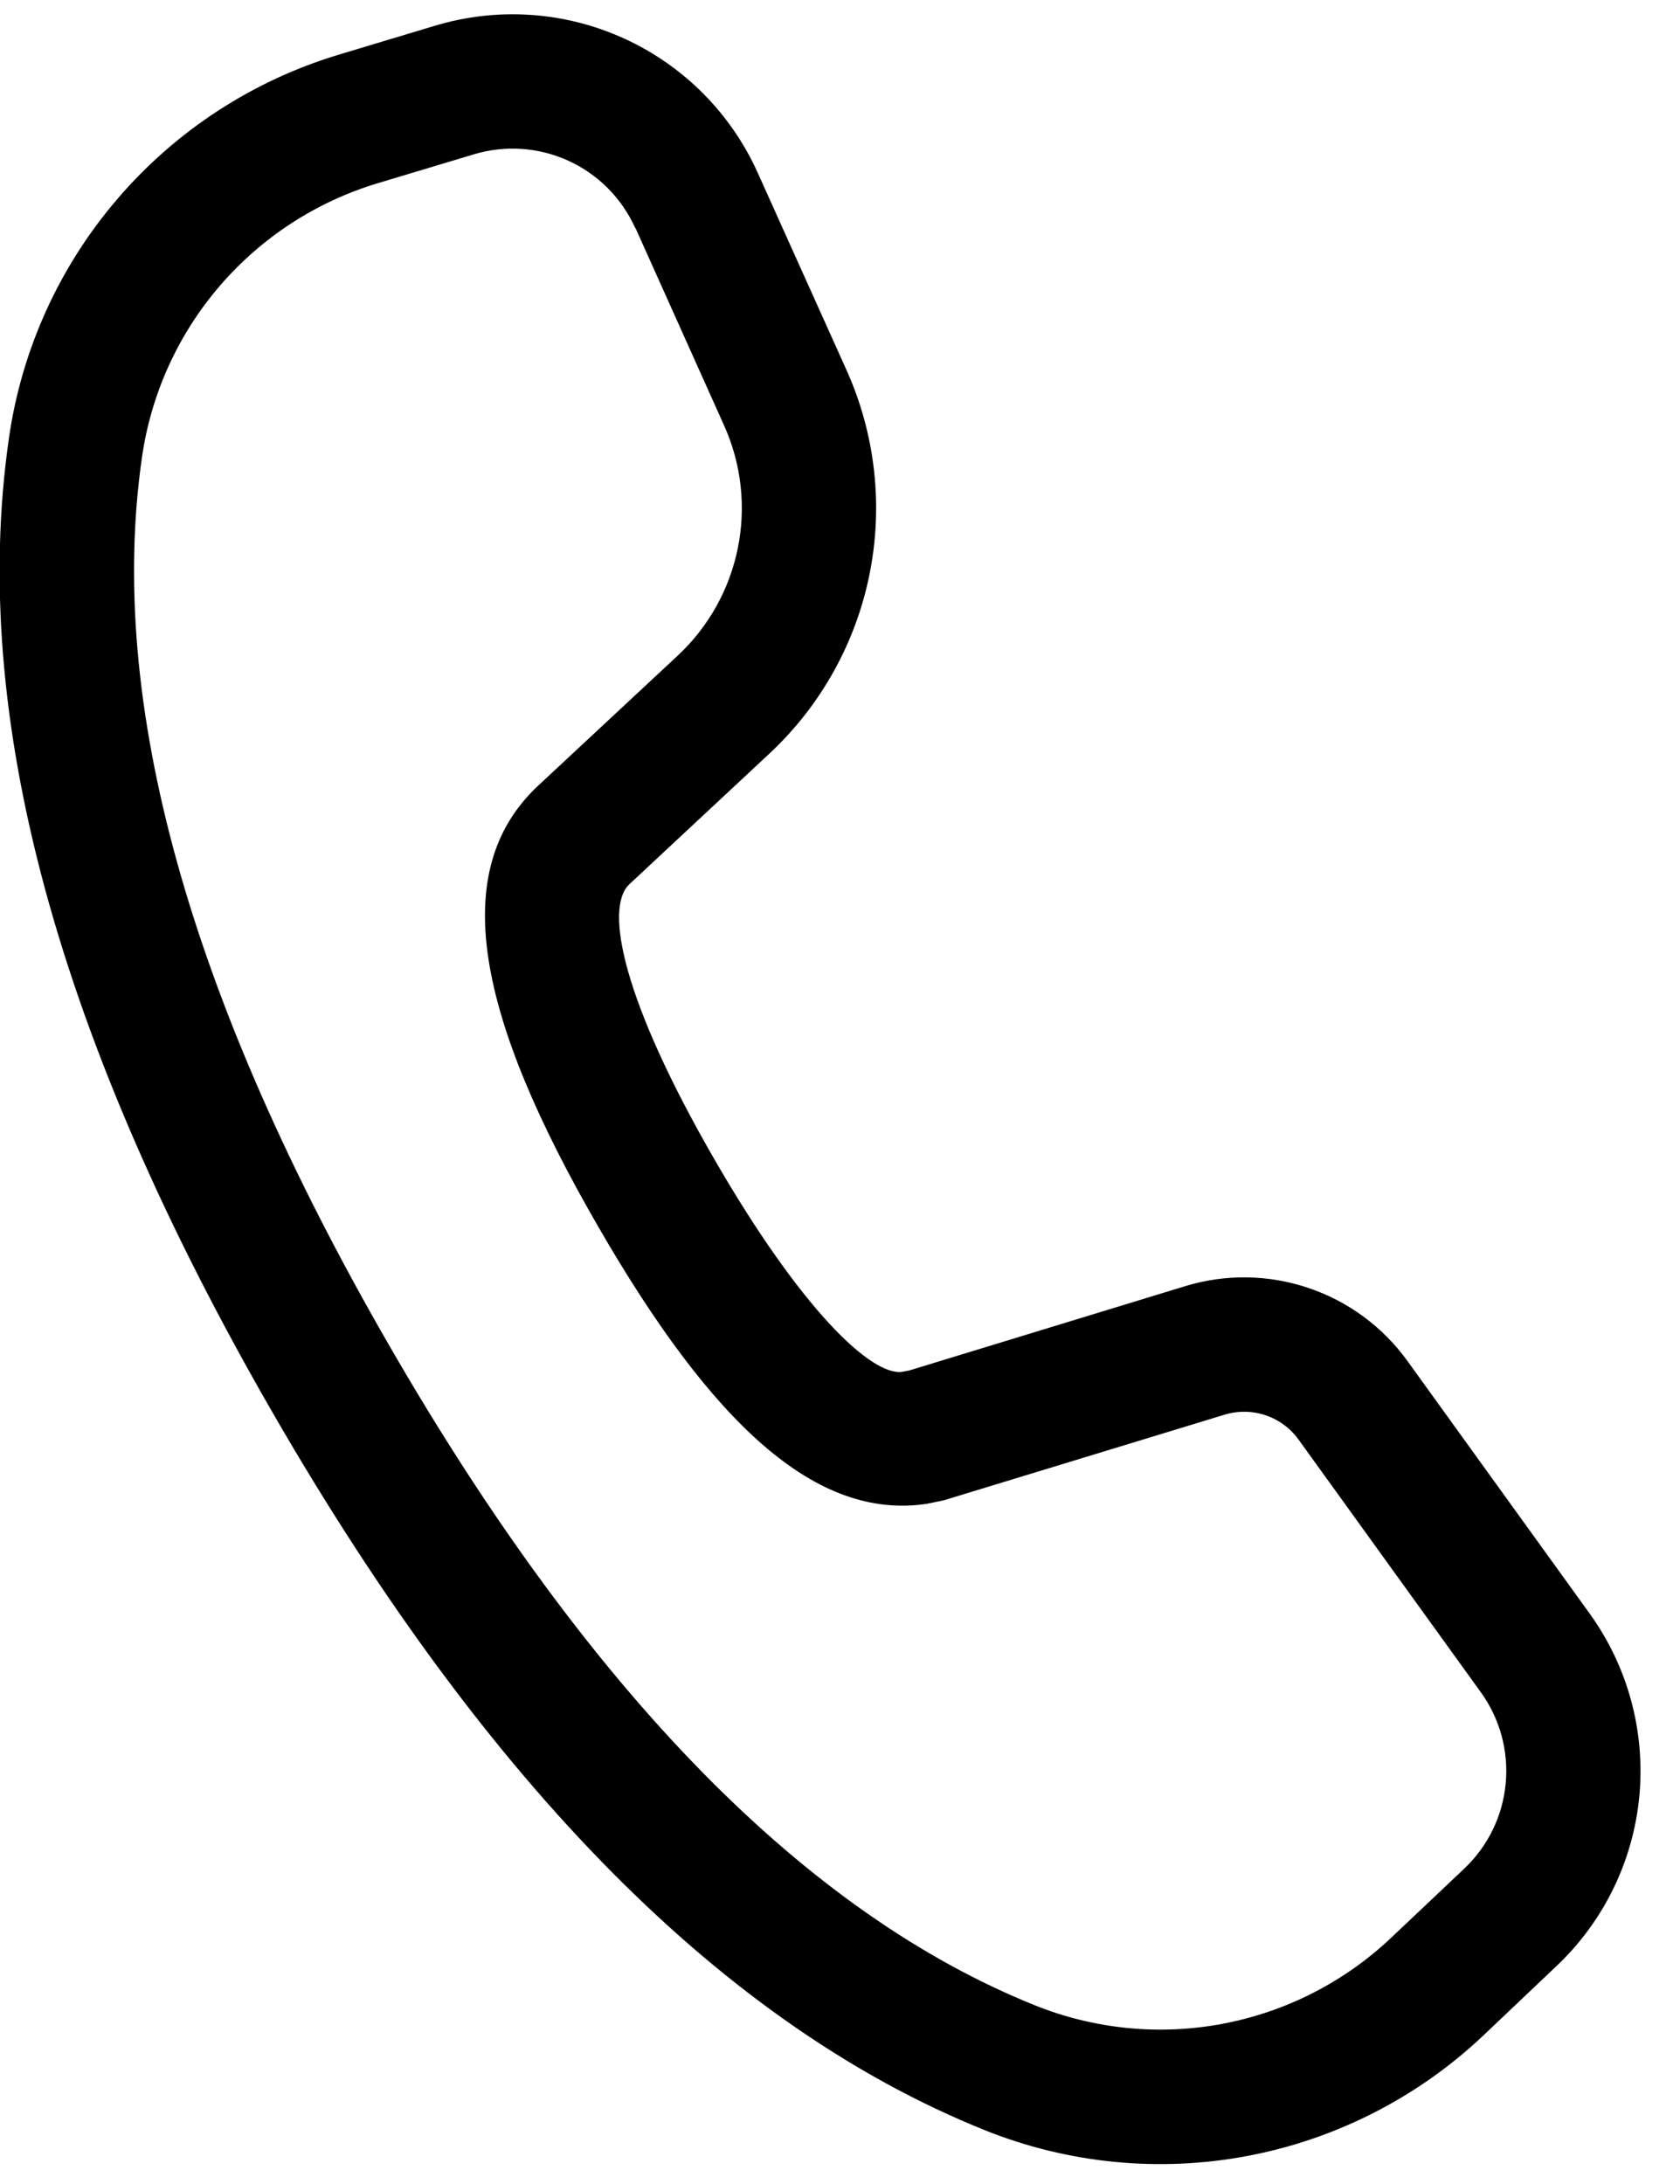 <svg width="20" height="26" viewBox="0 0 20 26" fill="none" xmlns="http://www.w3.org/2000/svg">
<path d="M5.179 0.306L4.032 0.651C3.01 0.959 2.098 1.553 1.403 2.362C0.707 3.171 0.257 4.162 0.106 5.218C-0.37 8.526 0.693 12.395 3.254 16.832C5.81 21.258 8.622 24.109 11.718 25.357C12.713 25.758 13.802 25.865 14.856 25.665C15.909 25.465 16.884 24.966 17.662 24.229L18.529 23.406C19.093 22.873 19.443 22.154 19.516 21.382C19.588 20.61 19.378 19.838 18.925 19.21L16.755 16.202C16.462 15.796 16.049 15.491 15.574 15.332C15.099 15.172 14.586 15.165 14.107 15.312L10.825 16.315L10.741 16.331C10.379 16.384 9.544 15.602 8.504 13.8C7.416 11.915 7.192 10.813 7.491 10.528L9.16 8.971C9.77 8.402 10.186 7.656 10.351 6.839C10.516 6.021 10.421 5.172 10.08 4.411L9.021 2.058C8.702 1.349 8.137 0.781 7.431 0.459C6.724 0.136 5.923 0.082 5.179 0.306ZM7.565 2.714L8.621 5.067C8.826 5.524 8.883 6.033 8.784 6.523C8.685 7.014 8.436 7.461 8.07 7.803L6.397 9.362C5.325 10.376 5.68 12.107 7.12 14.6C8.474 16.946 9.709 18.104 11.037 17.902L11.235 17.861L14.576 16.842C14.736 16.793 14.907 16.795 15.065 16.848C15.223 16.901 15.361 17.002 15.459 17.138L17.629 20.146C17.856 20.46 17.961 20.846 17.925 21.232C17.889 21.618 17.714 21.978 17.432 22.245L16.563 23.067C16.007 23.594 15.311 23.949 14.559 24.092C13.806 24.235 13.029 24.158 12.318 23.872C9.602 22.778 7.034 20.174 4.642 16.032C2.243 11.88 1.272 8.349 1.69 5.445C1.798 4.69 2.119 3.982 2.616 3.404C3.113 2.826 3.765 2.402 4.494 2.182L5.642 1.837C6.013 1.725 6.413 1.752 6.767 1.914C7.12 2.075 7.402 2.359 7.562 2.714" fill="black"/>
</svg>

